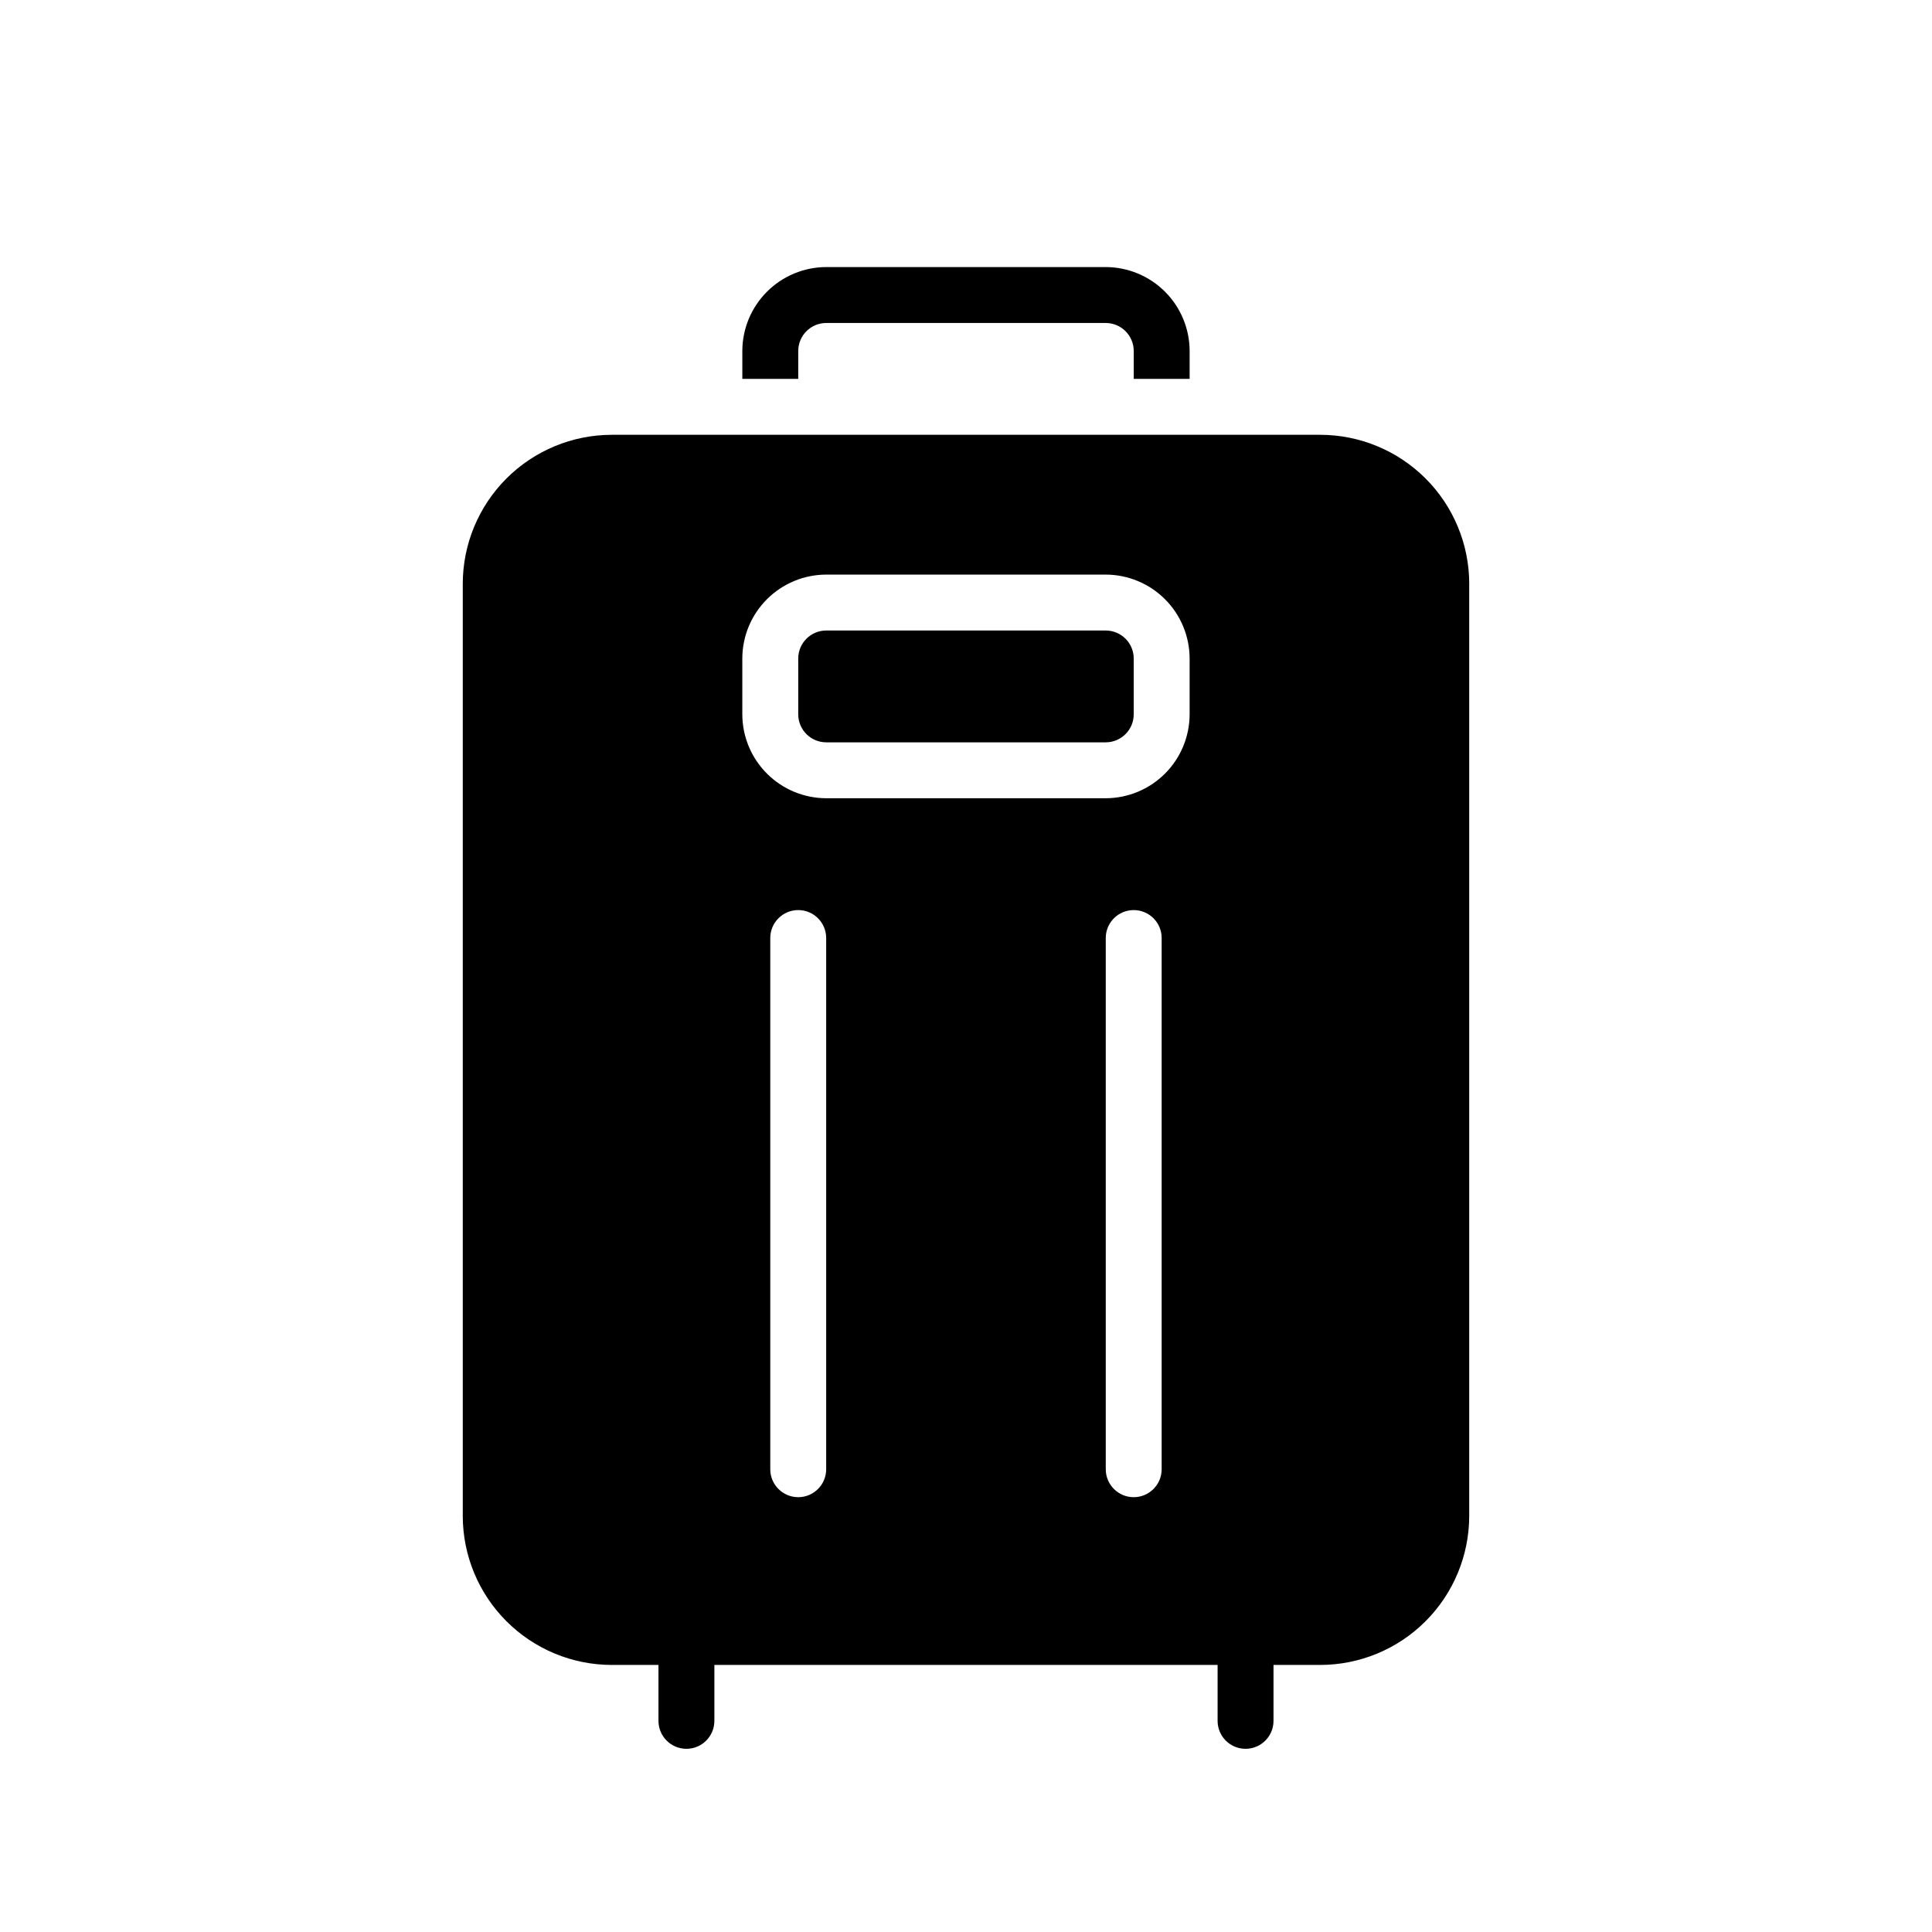 <?xml version="1.0" encoding="UTF-8"?>
<!-- Uploaded to: ICON Repo, www.iconrepo.com, Generator: ICON Repo Mixer Tools -->
<svg fill="#000000" width="800px" height="800px" version="1.1" viewBox="144 144 512 512" xmlns="http://www.w3.org/2000/svg">
 <path d="m355.54 244.41h-14.816v-7.41c0.016-5.887 2.363-11.531 6.531-15.695 4.164-4.164 9.805-6.512 15.695-6.531h74.09c5.891 0.02 11.535 2.367 15.699 6.531 4.164 4.164 6.512 9.809 6.527 15.695v7.41h-14.816v-7.41c-0.012-4.086-3.324-7.394-7.41-7.406h-74.09c-4.086 0.012-7.398 3.32-7.41 7.406zm81.5 66.68h-74.09c-4.086 0.012-7.398 3.324-7.41 7.41v14.816c0.012 4.09 3.324 7.398 7.41 7.41h74.09c4.086-0.012 7.398-3.32 7.41-7.41v-14.816c-0.012-4.086-3.324-7.398-7.41-7.41zm96.316-12.371v247.02c-0.008 10.469-4.172 20.508-11.574 27.91-7.406 7.406-17.445 11.57-27.914 11.578h-12.375v14.816c0 4.094-3.316 7.41-7.406 7.41-4.094 0-7.41-3.316-7.41-7.41v-14.816h-133.36v14.816c0 4.094-3.316 7.41-7.406 7.41-4.094 0-7.41-3.316-7.41-7.41v-14.816h-12.375c-10.469-0.008-20.508-4.172-27.91-11.578-7.406-7.402-11.57-17.441-11.578-27.91v-247.02c0.008-10.473 4.172-20.512 11.578-27.914 7.402-7.402 17.441-11.566 27.91-11.578h187.75c10.469 0.012 20.508 4.176 27.914 11.578 7.402 7.402 11.566 17.441 11.574 27.914zm-170.41 93.871c0-4.094-3.316-7.41-7.41-7.41-4.09 0-7.406 3.316-7.406 7.41v140.77c0 4.094 3.316 7.41 7.406 7.41 4.094 0 7.41-3.316 7.41-7.41zm88.906 0c0-4.094-3.316-7.41-7.406-7.41-4.094 0-7.41 3.316-7.41 7.41v140.77c0 4.094 3.316 7.41 7.41 7.41 4.09 0 7.406-3.316 7.406-7.41zm7.41-74.09c-0.016-5.891-2.363-11.535-6.527-15.699-4.164-4.164-9.809-6.512-15.699-6.527h-74.09c-5.891 0.016-11.531 2.363-15.695 6.527-4.168 4.164-6.516 9.809-6.531 15.699v14.816c0.016 5.891 2.363 11.535 6.531 15.699 4.164 4.164 9.805 6.512 15.695 6.527h74.09c5.891-0.016 11.535-2.363 15.699-6.527 4.164-4.164 6.512-9.809 6.527-15.699z"/>
</svg>